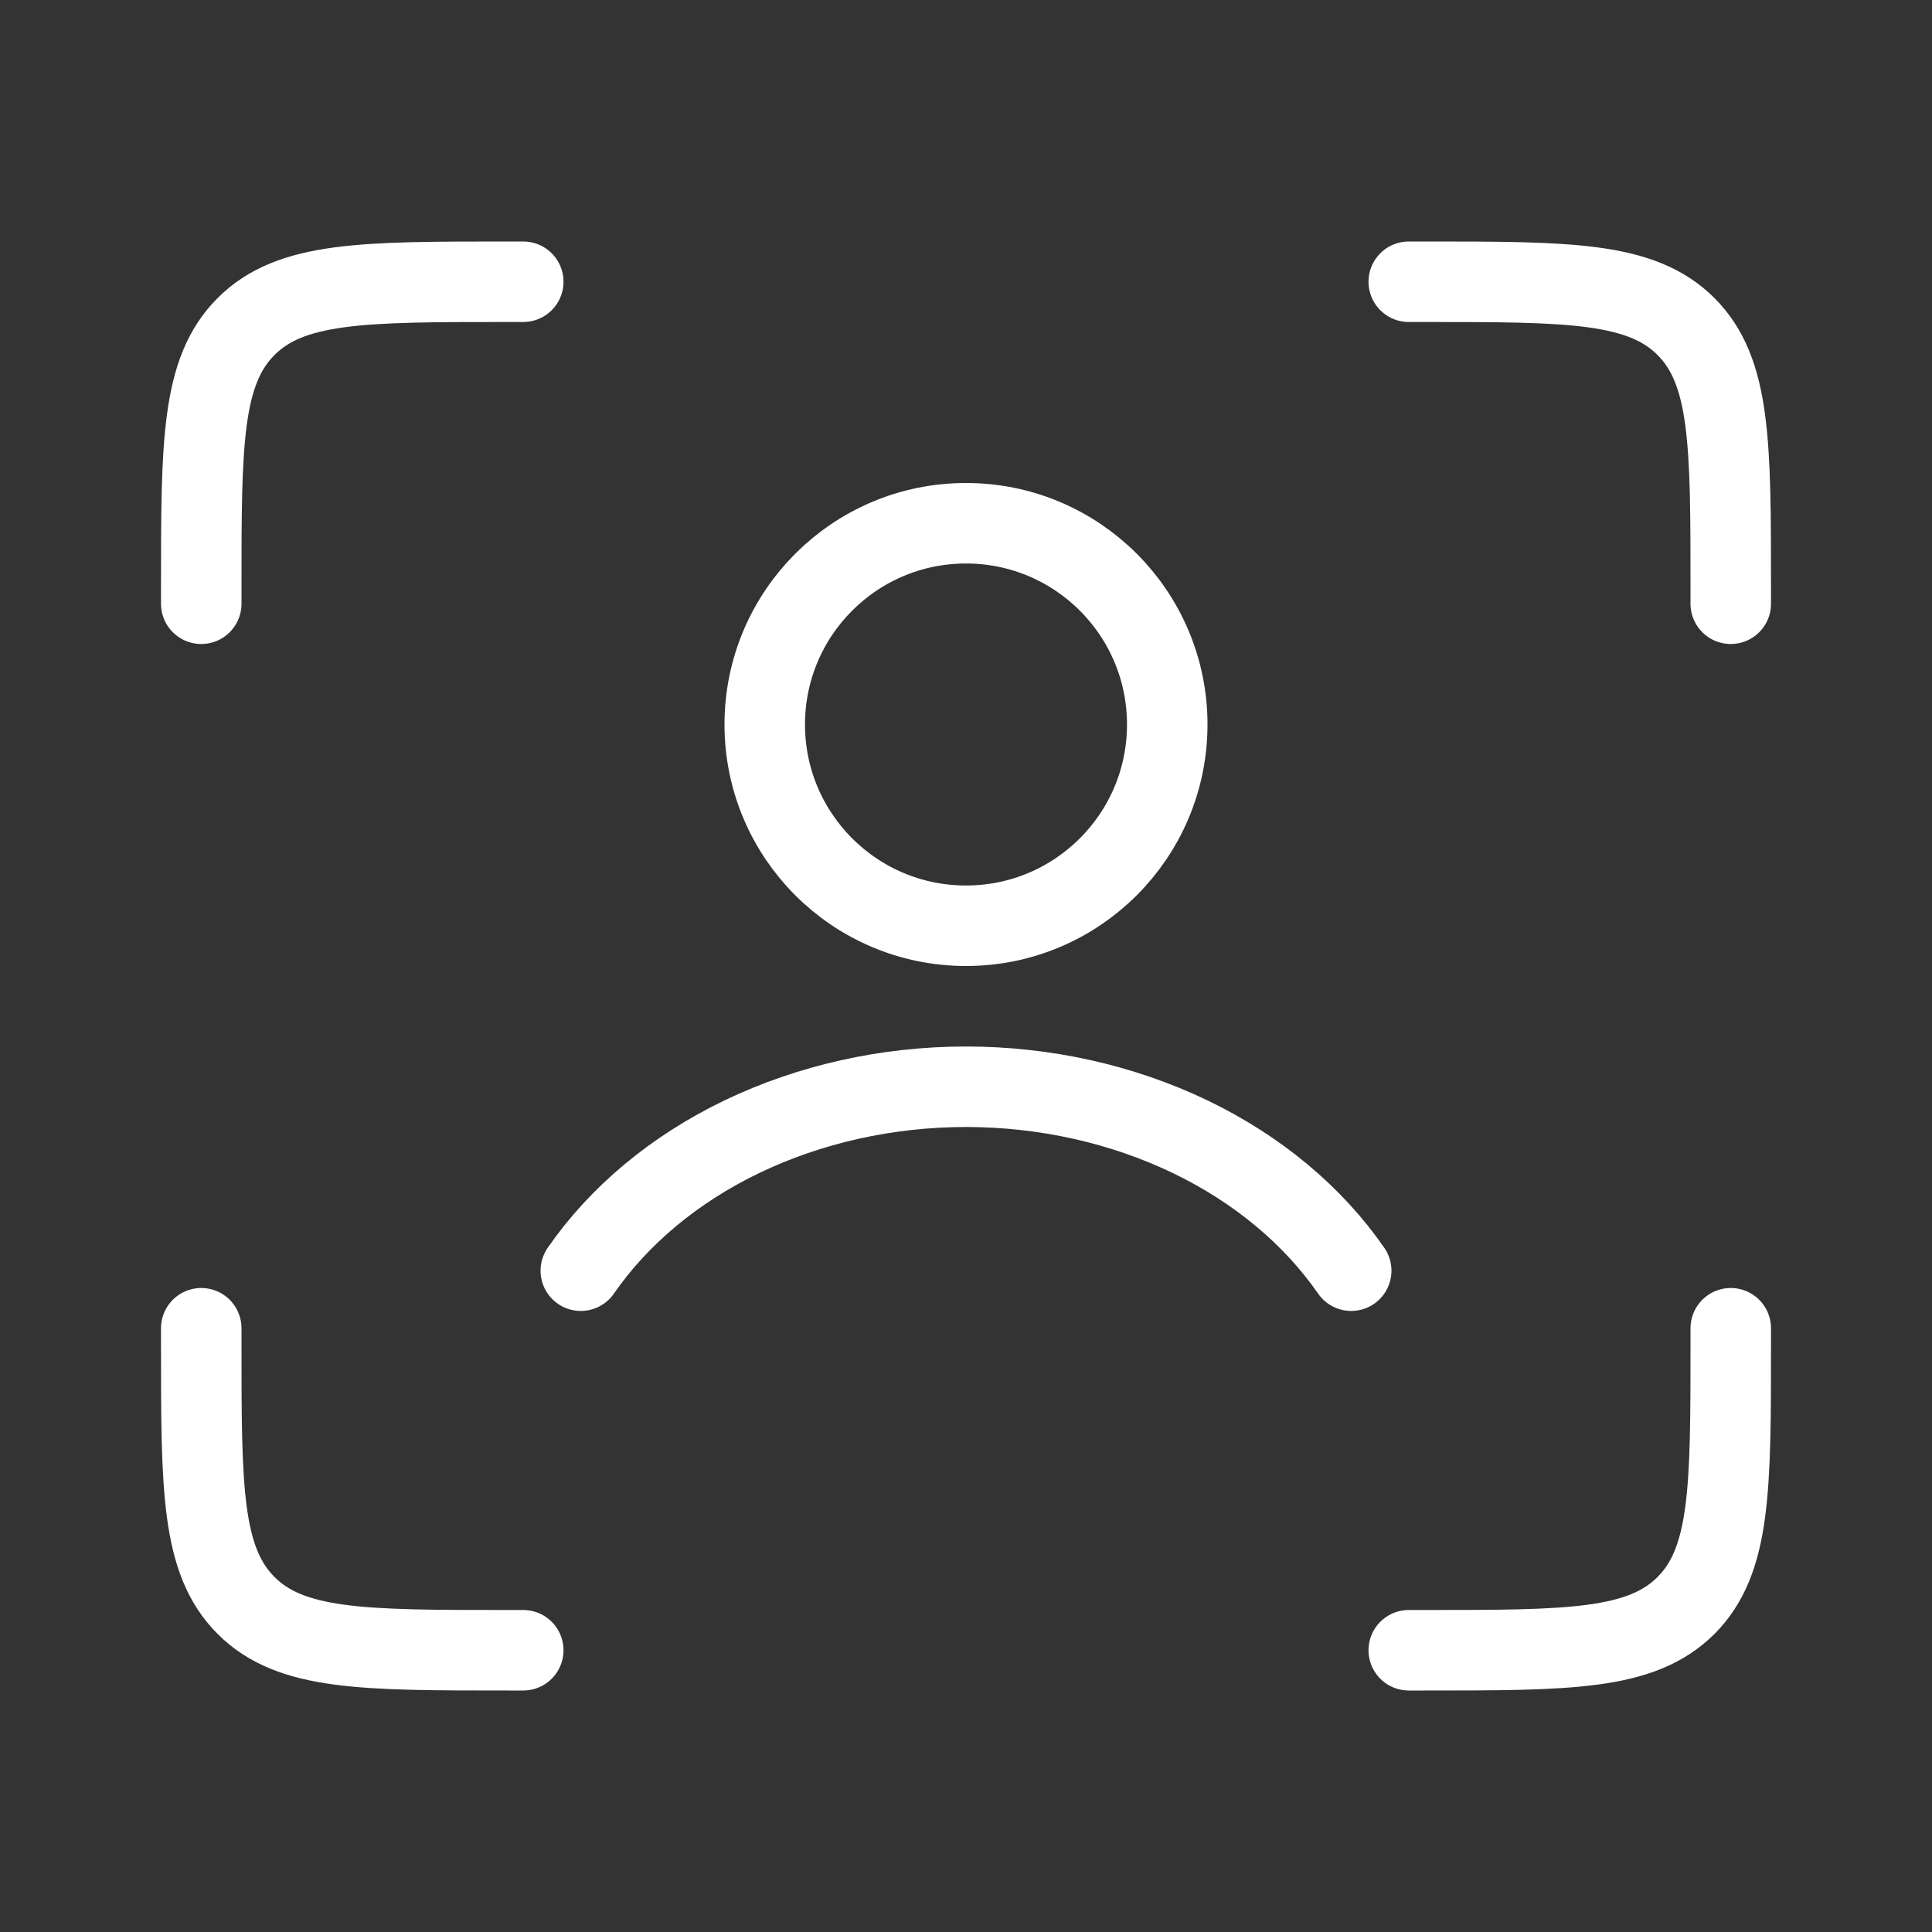 <svg width="24" height="24" viewBox="0 0 24 24" fill="none" xmlns="http://www.w3.org/2000/svg">
<rect x="0" y="0" width="24" height="24" fill="#333333" stroke="none"/>
<g clip-path="url(#clip0_1383_10532)">
<path d="M17.5 3.5H17.7C19.491 3.5 20.387 3.5 20.944 4.056C21.5 4.613 21.5 5.509 21.5 7.3V7.5" stroke="white" style="stroke:white;stroke-opacity:1;" stroke-linecap="round"/>
<path d="M17.5 20.5H17.7C19.491 20.5 20.387 20.5 20.944 19.944C21.5 19.387 21.5 18.491 21.5 16.7V16.5" stroke="white" style="stroke:white;stroke-opacity:1;" stroke-linecap="round"/>
<path d="M6.5 3.5H6.3C4.509 3.5 3.613 3.5 3.057 4.056C2.5 4.613 2.5 5.509 2.5 7.3V7.5" stroke="white" style="stroke:white;stroke-opacity:1;" stroke-linecap="round"/>
<path d="M6.5 20.5H6.3C4.509 20.5 3.613 20.5 3.057 19.944C2.5 19.387 2.5 18.491 2.5 16.7V16.5" stroke="white" style="stroke:white;stroke-opacity:1;" stroke-linecap="round"/>
<path d="M7.215 15.785C7.688 15.102 8.375 14.525 9.217 14.12C10.059 13.716 11.019 13.5 12 13.5C12.981 13.5 13.941 13.716 14.783 14.12C15.625 14.525 16.312 15.102 16.785 15.785" stroke="white" style="stroke:white;stroke-opacity:1;" stroke-linecap="round"/>
<circle cx="12" cy="9" r="2.5" stroke="white" style="stroke:white;stroke-opacity:1;" stroke-linecap="round"/>
</g>
<defs>
<clipPath id="clip0_1383_10532">
<rect width="24" height="24" fill="white" style="fill:white;fill-opacity:1;"/>
</clipPath>
</defs>
</svg>
